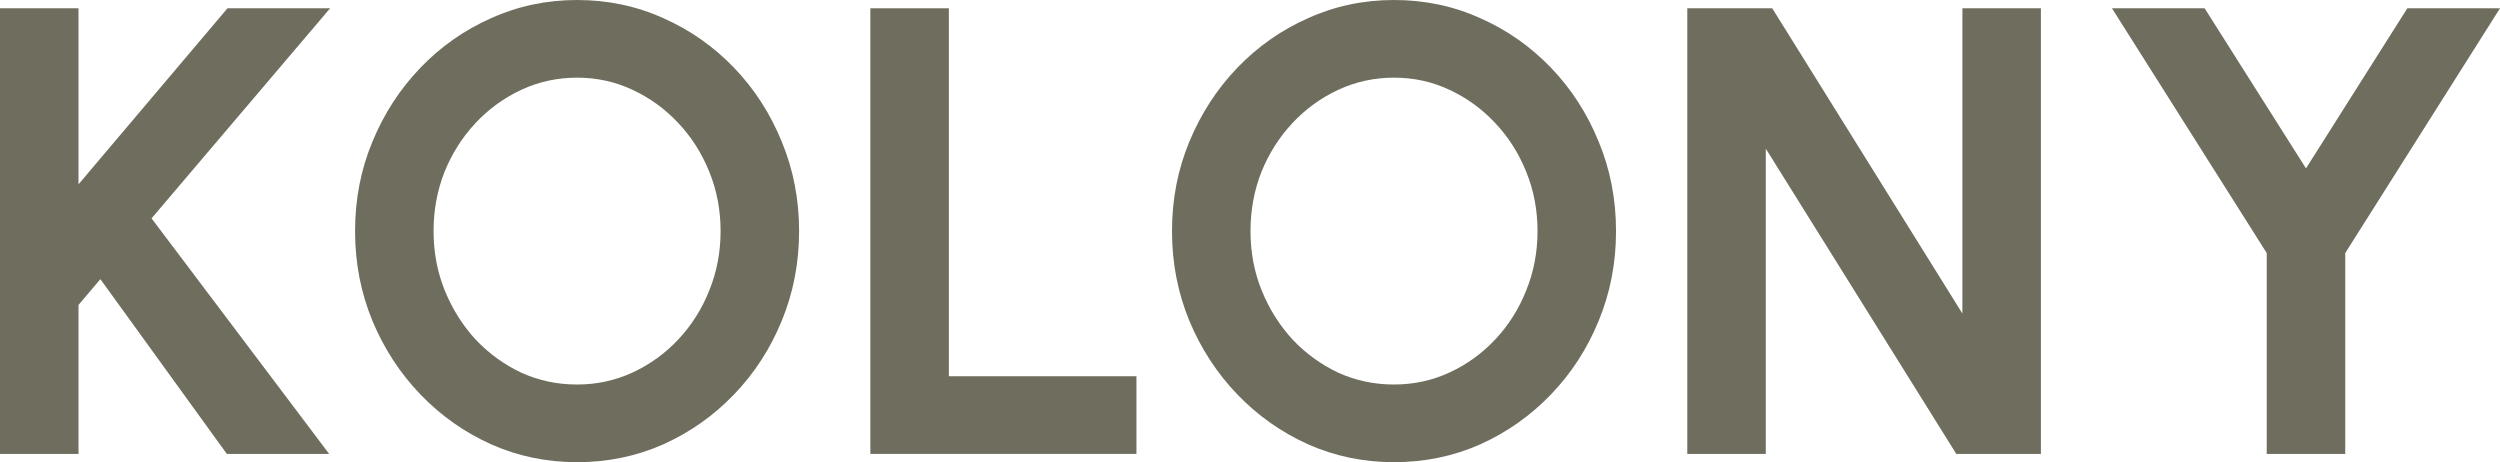 <?xml version="1.0" encoding="UTF-8"?>
<svg xmlns="http://www.w3.org/2000/svg" width="119" height="22" viewBox="0 0 119 22" fill="none">
  <path d="M15.668 21.606H10.797L4.778 13.288L3.737 14.515V21.606H0V0.394H3.737V8.773L10.828 0.394H15.714L7.214 10.394L15.668 21.606Z" fill="#6F6E5E"></path>
  <path d="M27.469 22C26.019 22 24.656 21.717 23.38 21.151C22.103 20.576 20.98 19.783 20.01 18.773C19.04 17.763 18.279 16.596 17.728 15.273C17.177 13.939 16.901 12.515 16.901 11C16.901 9.485 17.177 8.066 17.728 6.742C18.279 5.409 19.04 4.237 20.01 3.227C20.98 2.217 22.103 1.429 23.38 0.864C24.656 0.288 26.019 0 27.469 0C28.929 0 30.297 0.288 31.573 0.864C32.85 1.429 33.973 2.217 34.943 3.227C35.913 4.237 36.669 5.409 37.21 6.742C37.761 8.066 38.037 9.485 38.037 11C38.037 12.515 37.761 13.939 37.21 15.273C36.669 16.596 35.913 17.763 34.943 18.773C33.973 19.783 32.85 20.576 31.573 21.151C30.297 21.717 28.929 22 27.469 22ZM27.469 18.303C28.408 18.303 29.291 18.111 30.119 17.727C30.945 17.343 31.671 16.818 32.293 16.151C32.926 15.475 33.416 14.697 33.764 13.818C34.121 12.939 34.3 12 34.3 11C34.3 10 34.121 9.061 33.764 8.182C33.406 7.293 32.911 6.515 32.278 5.848C31.655 5.182 30.93 4.657 30.103 4.273C29.286 3.889 28.408 3.697 27.469 3.697C26.529 3.697 25.646 3.889 24.819 4.273C23.992 4.657 23.262 5.187 22.629 5.864C22.006 6.53 21.516 7.303 21.159 8.182C20.812 9.061 20.638 10 20.638 11C20.638 12.01 20.817 12.954 21.174 13.833C21.532 14.712 22.022 15.49 22.644 16.167C23.277 16.833 24.002 17.359 24.819 17.742C25.646 18.116 26.529 18.303 27.469 18.303Z" fill="#6F6E5E"></path>
  <path d="M41.429 21.606V0.394H45.166V17.909H54.095V21.606H41.429Z" fill="#6F6E5E"></path>
  <path d="M66.355 22C64.905 22 63.542 21.717 62.266 21.151C60.989 20.576 59.866 19.783 58.896 18.773C57.926 17.763 57.166 16.596 56.614 15.273C56.063 13.939 55.787 12.515 55.787 11C55.787 9.485 56.063 8.066 56.614 6.742C57.166 5.409 57.926 4.237 58.896 3.227C59.866 2.217 60.989 1.429 62.266 0.864C63.542 0.288 64.905 0 66.355 0C67.815 0 69.183 0.288 70.46 0.864C71.736 1.429 72.859 2.217 73.829 3.227C74.799 4.237 75.555 5.409 76.096 6.742C76.647 8.066 76.923 9.485 76.923 11C76.923 12.515 76.647 13.939 76.096 15.273C75.555 16.596 74.799 17.763 73.829 18.773C72.859 19.783 71.736 20.576 70.46 21.151C69.183 21.717 67.815 22 66.355 22ZM66.355 18.303C67.294 18.303 68.178 18.111 69.005 17.727C69.832 17.343 70.557 16.818 71.18 16.151C71.813 15.475 72.303 14.697 72.65 13.818C73.007 12.939 73.186 12 73.186 11C73.186 10 73.007 9.061 72.65 8.182C72.292 7.293 71.797 6.515 71.164 5.848C70.541 5.182 69.816 4.657 68.989 4.273C68.172 3.889 67.294 3.697 66.355 3.697C65.416 3.697 64.532 3.889 63.706 4.273C62.878 4.657 62.148 5.187 61.515 5.864C60.892 6.53 60.402 7.303 60.045 8.182C59.698 9.061 59.524 10 59.524 11C59.524 12.01 59.703 12.954 60.06 13.833C60.418 14.712 60.908 15.49 61.531 16.167C62.164 16.833 62.889 17.359 63.706 17.742C64.532 18.116 65.416 18.303 66.355 18.303Z" fill="#6F6E5E"></path>
  <path d="M80.315 21.606V0.394H84.358L93.41 14.924V0.394H97.147V21.606H93.119L84.052 7.076V21.606H80.315Z" fill="#6F6E5E"></path>
  <path d="M114.589 0.394H119L111.633 12.046V21.606H107.896V12.046L100.529 0.394H104.94L109.765 8.015L114.589 0.394Z" fill="#6F6E5E"></path>
</svg>
